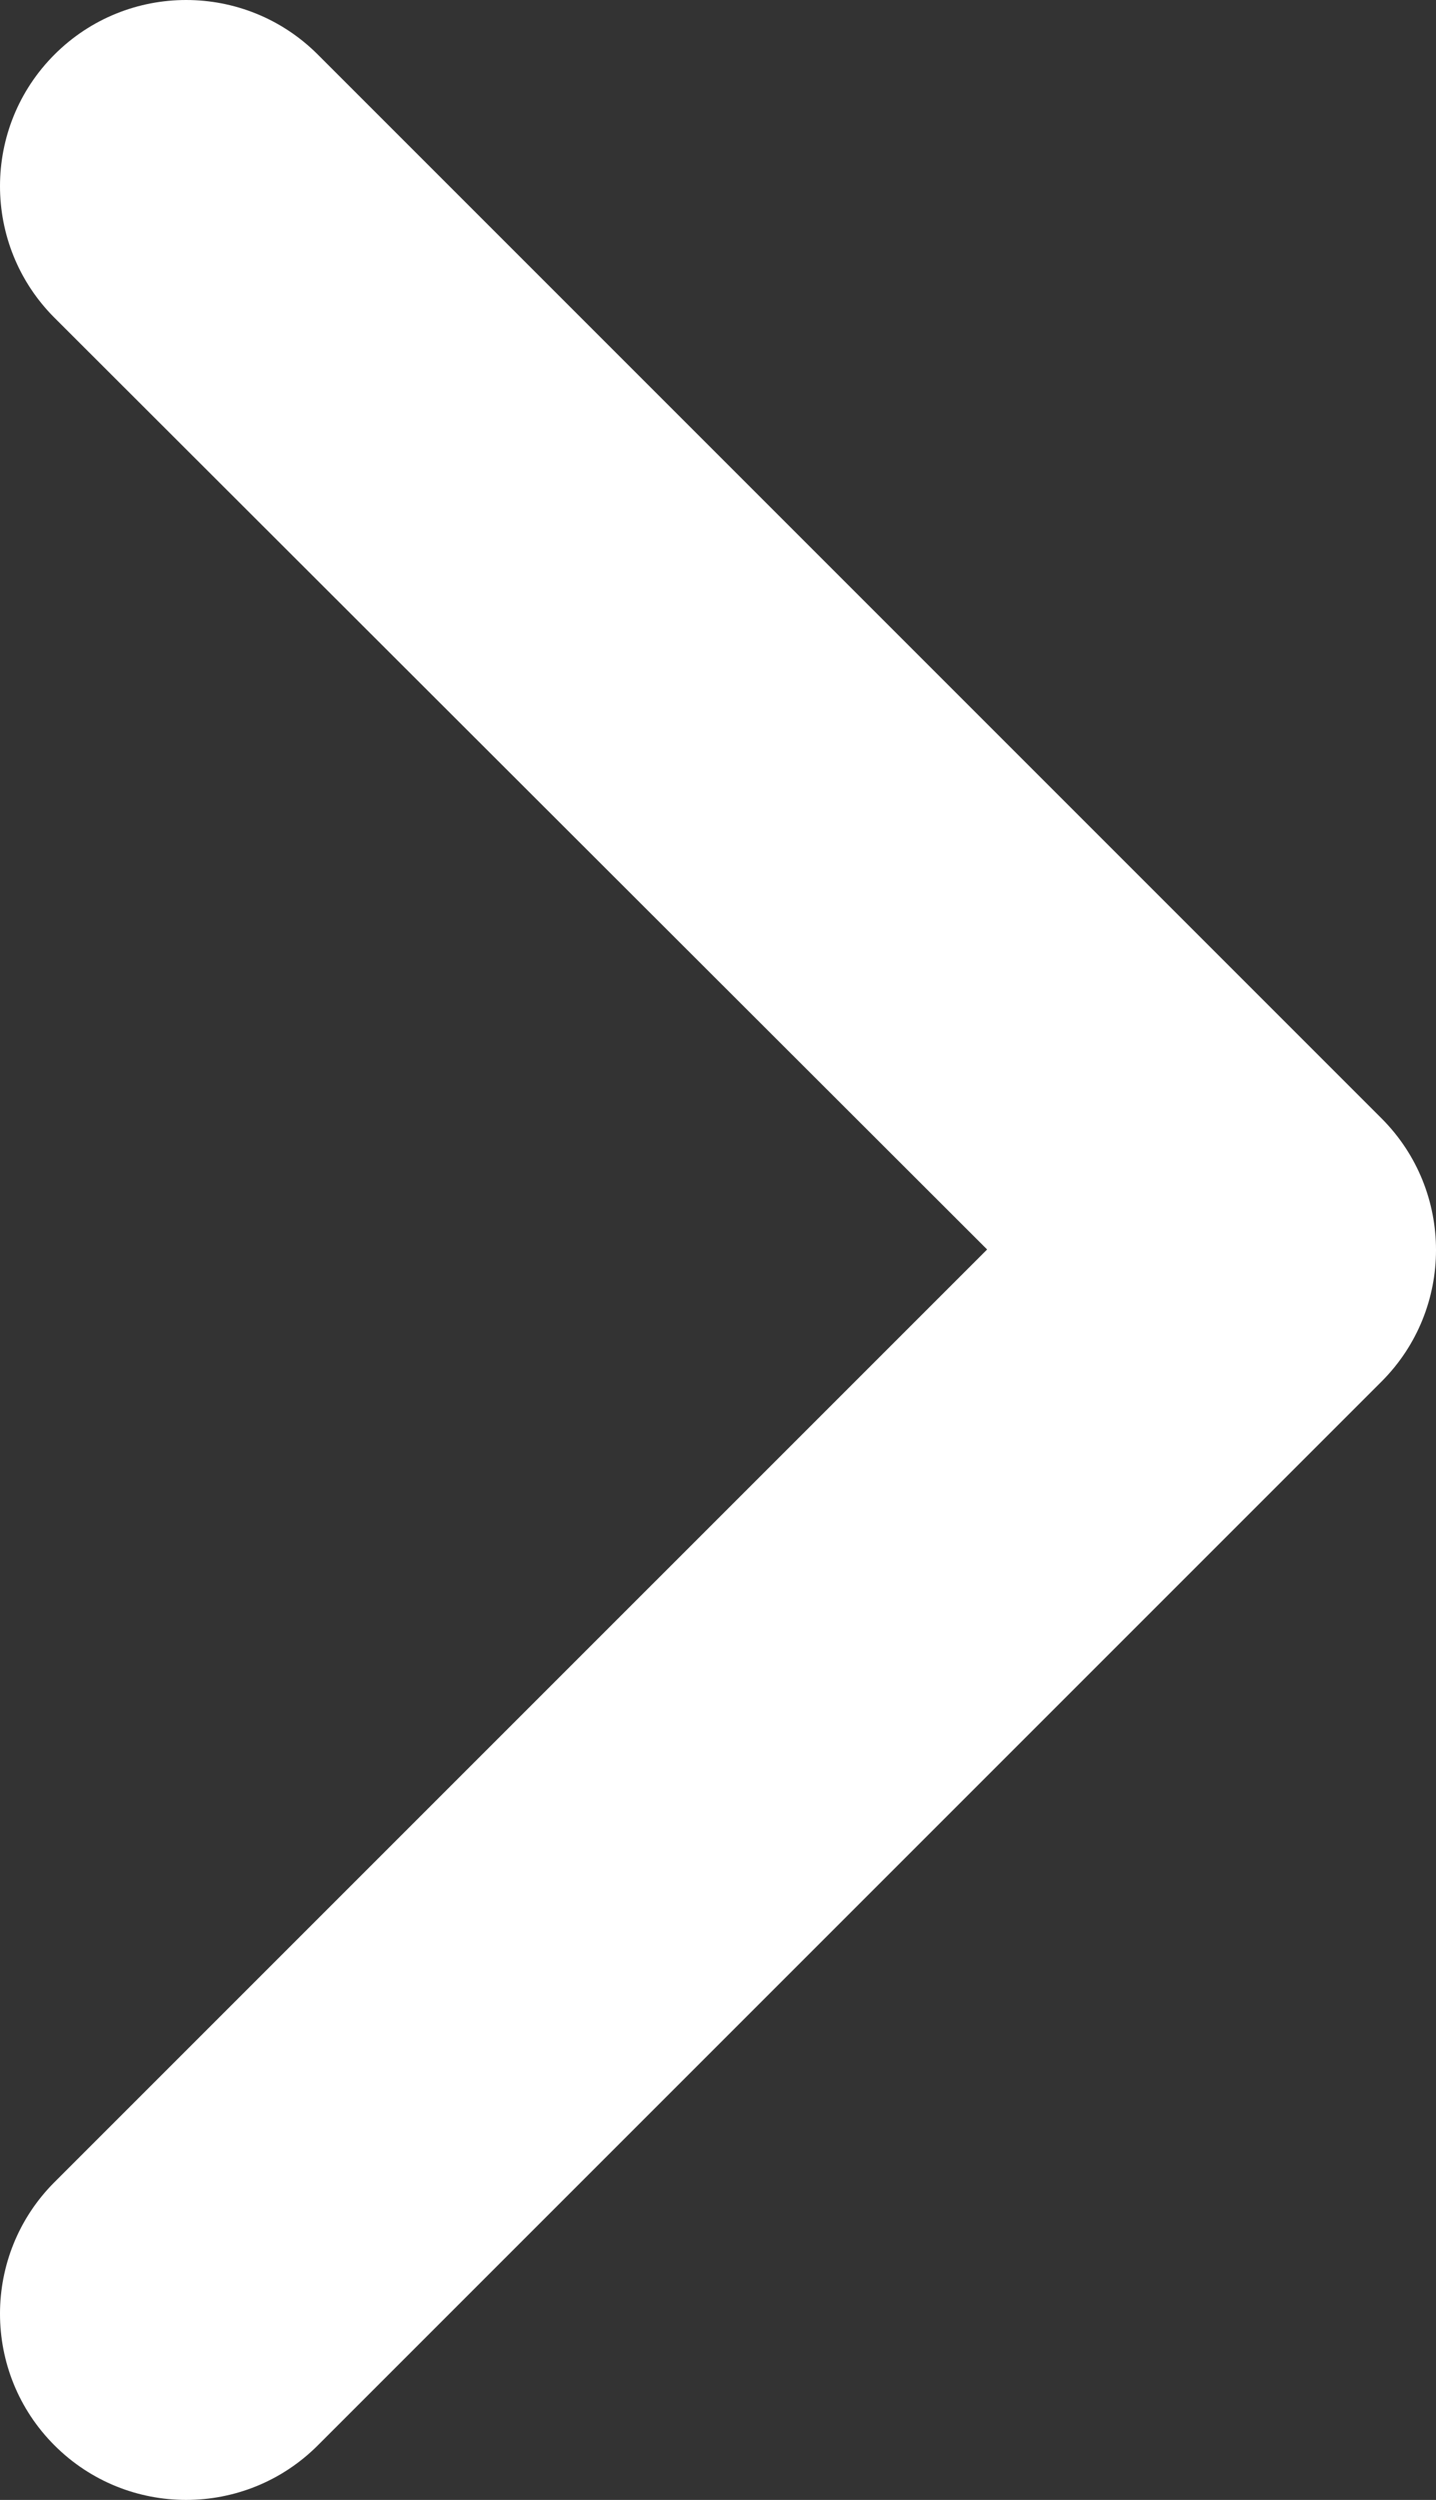 <?xml version="1.0" encoding="UTF-8"?>
<svg width="324px" height="564px" viewBox="0 0 324 564" version="1.1" xmlns="http://www.w3.org/2000/svg" xmlns:xlink="http://www.w3.org/1999/xlink">
    <rect x="0" y="0" width="324" height="564" fill="#333333" stroke="none"/>
    <title>Path</title>
    <g id="Page-1" stroke="none" stroke-width="1" fill="none" fill-rule="evenodd">
        <g id="noun-chevron-713008-FFFFFF" transform="translate(162.001, 282.001) scale(-1, 1) translate(-162.001, -282.001) translate(0.001, 0.001)" fill="#FFFFFF">
            <path d="M311.7,71.7 C328.101,55.297 328.101,28.703 311.7,12.302 C295.298,-4.101 268.704,-4.101 252.302,12.302 L12.302,252.302 C-4.101,268.704 -4.101,295.298 12.302,311.7 L252.302,551.699 C268.704,568.101 295.298,568.101 311.7,551.699 C328.101,535.298 328.101,508.704 311.7,492.301 L101.279,281.892 L311.7,71.7 Z" id="Path"></path>
        </g>
    </g>
</svg>